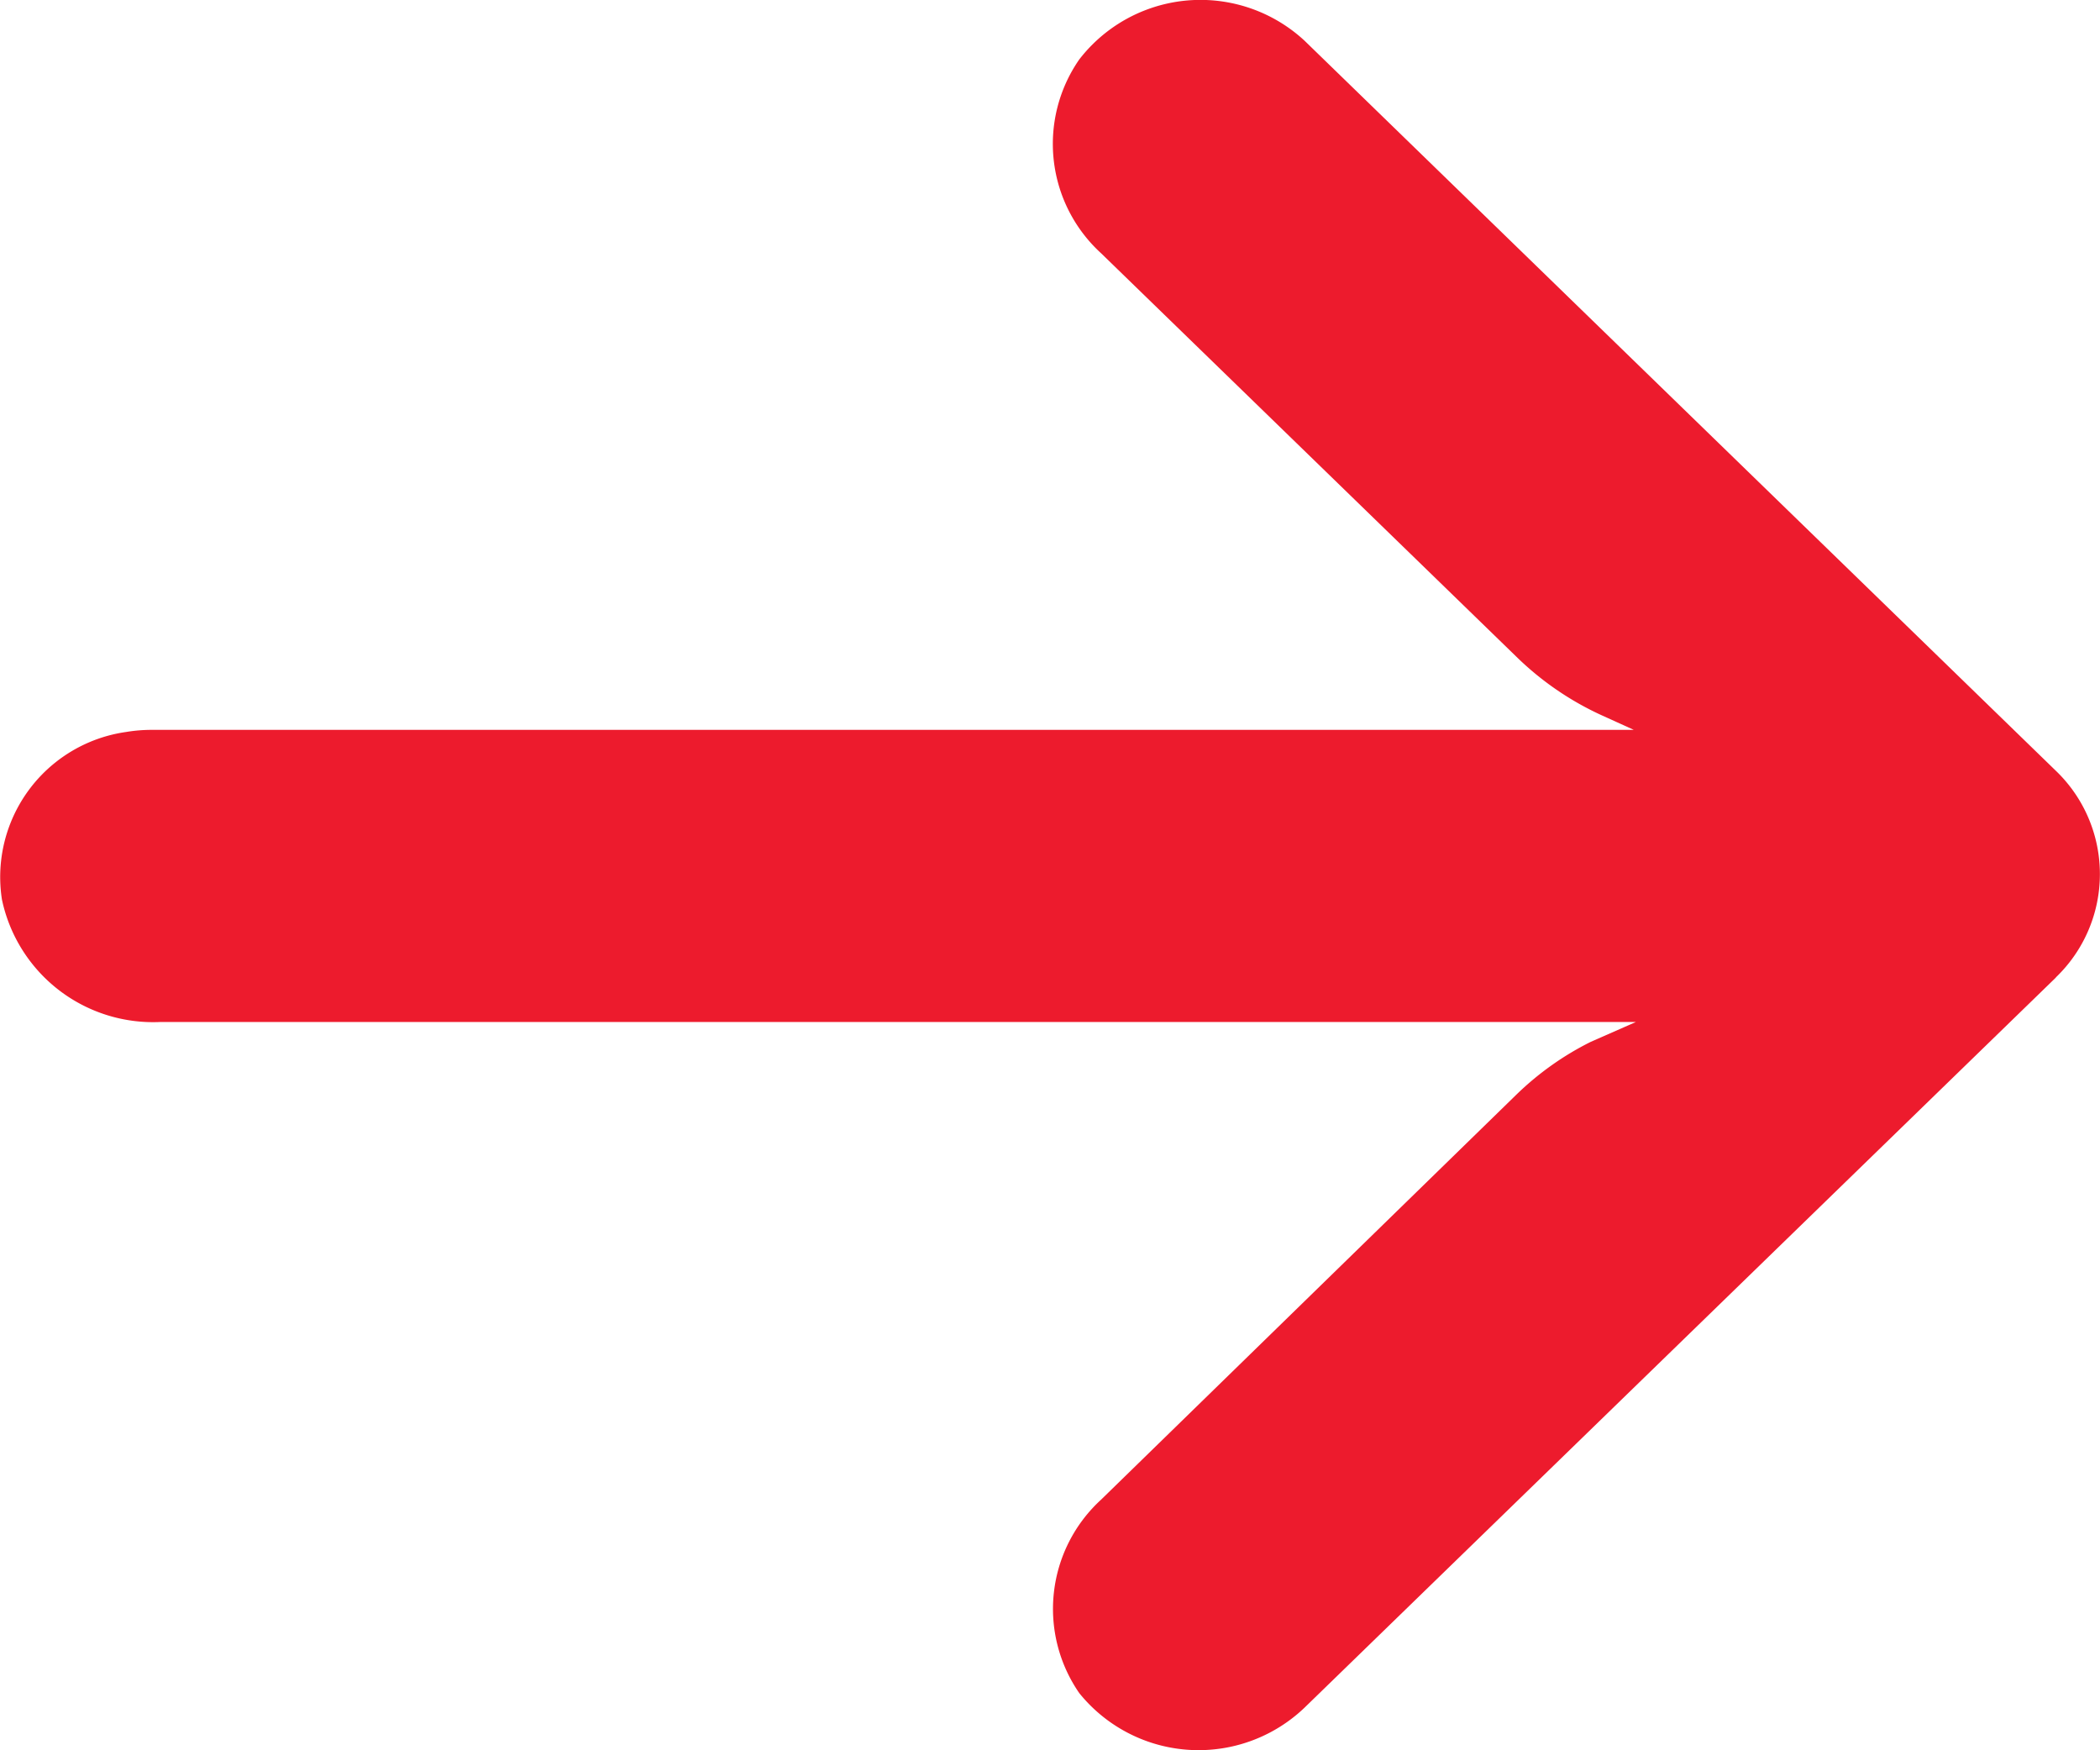 <svg xmlns="http://www.w3.org/2000/svg" width="12" height="10"><path fill="#ed1b2d" fill-rule="nonzero" d="M.721 4.182A.882.882 0 0 1 .87 4.17h8.466l-.185-.084a1.718 1.718 0 0 1-.485-.333L6.292 1.447A.846.846 0 0 1 6.167.34.875.875 0 0 1 7.455.233l4.293 4.171a.818.818 0 0 1 0 1.18v.001L7.455 9.756a.876.876 0 0 1-1.288-.083.846.846 0 0 1 .125-1.105l2.37-2.311c.126-.123.27-.226.429-.305l.257-.113H.917a.883.883 0 0 1-.906-.7.837.837 0 0 1 .71-.957Z"/></svg>